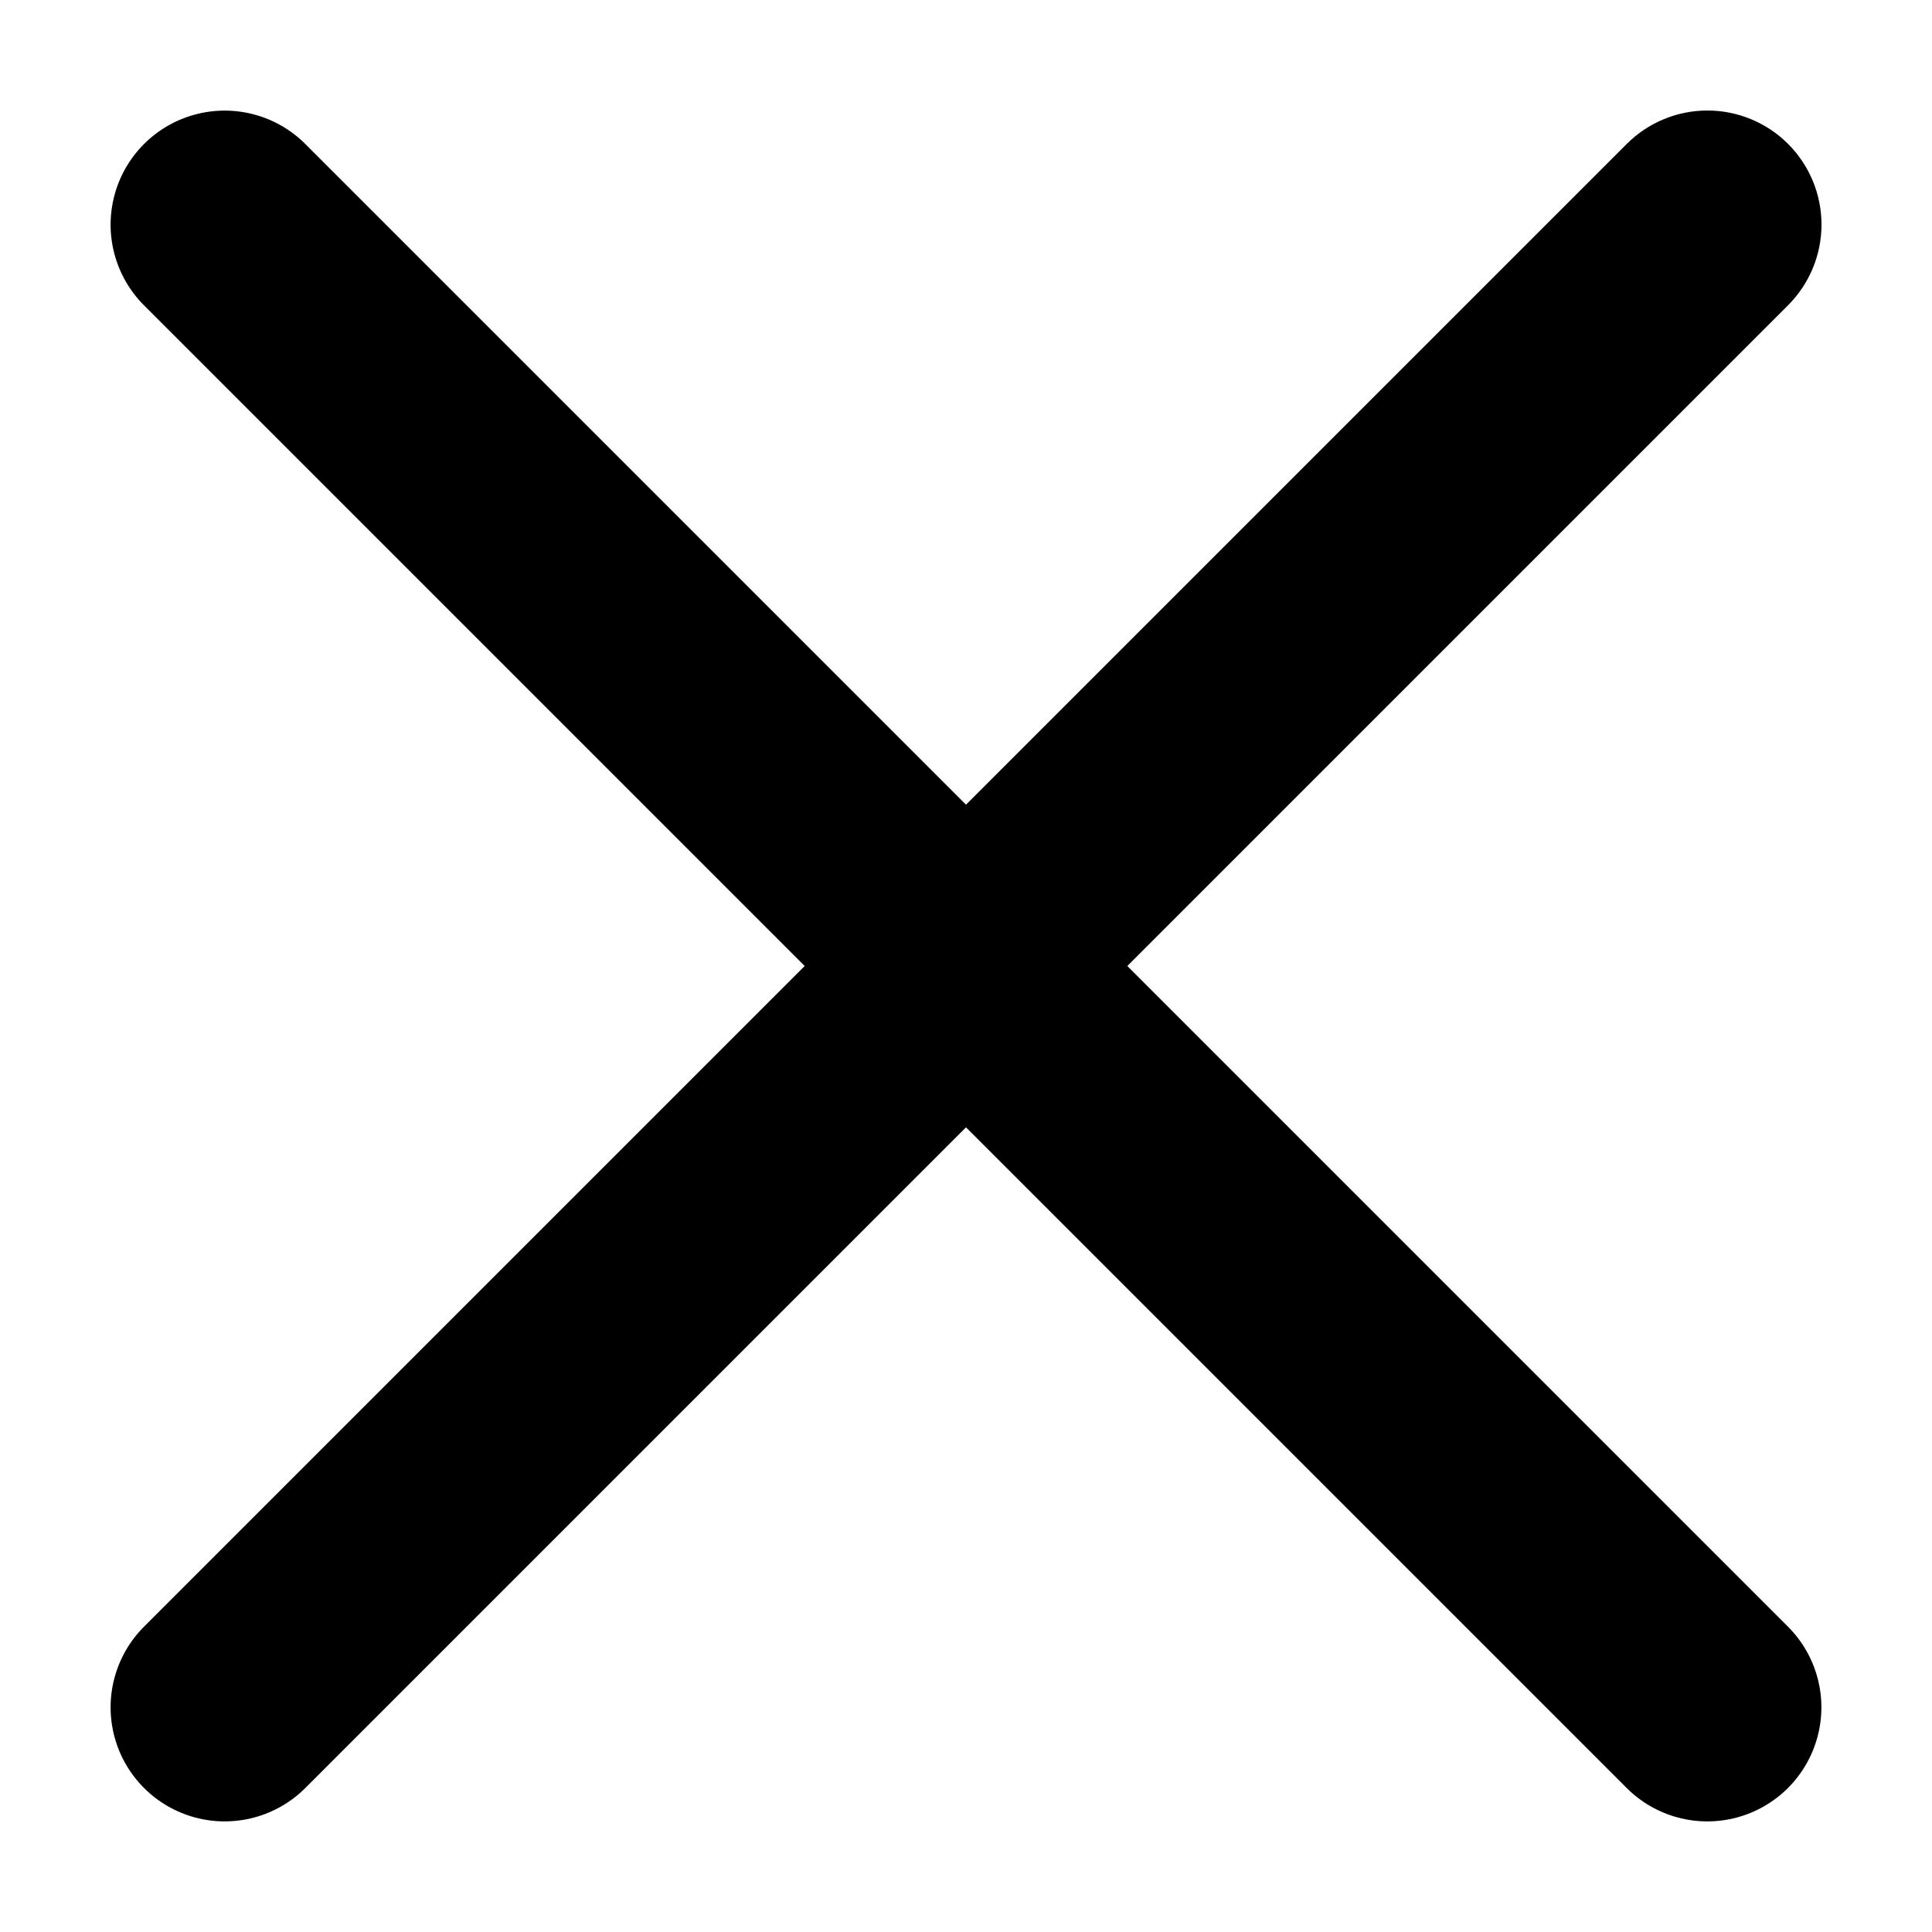 <?xml version="1.0" encoding="UTF-8"?>
<!-- Uploaded to: ICON Repo, www.svgrepo.com, Generator: ICON Repo Mixer Tools -->
<svg fill="#000000" width="800px" height="800px" version="1.1" viewBox="144 144 512 512" xmlns="http://www.w3.org/2000/svg">
 <path d="m617.86 182.14c-5.668-5.668-13.359-8.852-21.375-8.852s-15.707 3.184-21.375 8.852l-175.11 175.11-175.11-175.11c-7.637-7.621-18.762-10.59-29.184-7.793s-18.562 10.938-21.359 21.359 0.172 21.547 7.793 29.184l175.11 175.11-175.11 175.11c-7.621 7.641-10.59 18.762-7.793 29.184s10.938 18.562 21.359 21.359 21.547-0.172 29.184-7.793l175.11-175.11 175.11 175.11c7.641 7.621 18.762 10.59 29.184 7.793s18.562-10.938 21.359-21.359-0.172-21.543-7.793-29.184l-175.11-175.11 175.11-175.11c5.668-5.668 8.855-13.355 8.855-21.375 0-8.016-3.188-15.703-8.855-21.375z"/>
</svg>